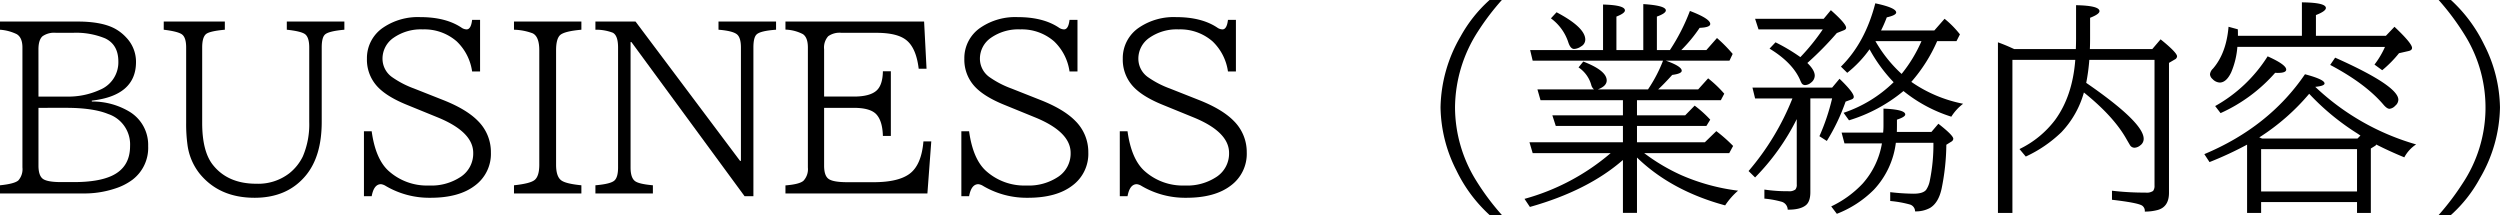 <svg id="レイヤー_1" data-name="レイヤー 1" xmlns="http://www.w3.org/2000/svg" viewBox="0 0 662.9 57.012">
  <title>02_001</title>
  <g>
    <path d="M69.164,274.783H89.73q6.24,0,9.727,1.787A11.619,11.619,0,0,1,102.621,279a9.279,9.279,0,0,1,2.607,6.5q0,8.906-11.719,10.254v.234a19.077,19.077,0,0,1,9.99,2.7,10.265,10.265,0,0,1,4.951,9.111,10.618,10.618,0,0,1-4.131,8.906,15.563,15.563,0,0,1-4.6,2.344,25.832,25.832,0,0,1-8.437,1.318H69.164V318.2q3.808-.381,4.863-1.289a4.494,4.494,0,0,0,1.084-3.457V281.668q0-2.637-1.523-3.545a12.062,12.062,0,0,0-4.424-1.172Zm10.2,19.893h7.266a20.219,20.219,0,0,0,9.082-1.816,7.875,7.875,0,0,0,4.834-7.471q0-4.482-3.516-6.152a20.181,20.181,0,0,0-8.555-1.465H84.017a5.354,5.354,0,0,0-3.574.908q-1.084.967-1.084,3.486Zm0,2.988v15.322q0,2.607,1.143,3.486,1.171.879,4.863.879h3.4q6.445,0,10.049-1.67,4.834-2.256,4.834-7.881a8.494,8.494,0,0,0-5.8-8.5q-3.984-1.641-11.221-1.641Z" transform="translate(-69.164 -269.07)"/>
    <path d="M112.582,274.783h16.2v2.168q-4.16.381-5.039,1.2-.967.879-.967,3.516v19.98q0,7.5,2.783,11.074,3.955,5.068,11.572,5.068a13.5,13.5,0,0,0,8.73-2.754,12.929,12.929,0,0,0,3.6-4.482,21.584,21.584,0,0,0,1.7-9.141V281.668q0-2.666-1.084-3.516-1.026-.791-4.863-1.2v-2.168h15.264v2.168q-4.219.381-5.156,1.289-.85.791-.85,3.428v19.746q0,9.053-4.189,14.15-4.893,5.947-13.623,5.947-9.4,0-14.619-6.475a15.6,15.6,0,0,1-3.164-7.559,40.7,40.7,0,0,1-.352-5.83v-19.98q0-2.637-1.084-3.457-1.026-.791-4.863-1.26Z" transform="translate(-69.164 -269.07)"/>
    <path d="M165.667,303.875h2.051q1,7.266,4.395,10.43a15.174,15.174,0,0,0,10.811,3.955,14.055,14.055,0,0,0,8.555-2.4,7.386,7.386,0,0,0,3.164-6.24q0-5.6-9.521-9.463l-8.115-3.311q-5.537-2.256-7.969-5.039a10.44,10.44,0,0,1-2.578-7.148,9.752,9.752,0,0,1,4.424-8.35,16.361,16.361,0,0,1,9.727-2.7q6.708,0,10.869,2.754a2.514,2.514,0,0,0,1.406.5q1.171,0,1.465-2.52h2.109v13.682h-2.109a13.661,13.661,0,0,0-4.072-7.969,13,13,0,0,0-8.994-3.193,12.662,12.662,0,0,0-7.764,2.227,6.693,6.693,0,0,0-2.93,5.566,5.979,5.979,0,0,0,2.666,4.951,24.993,24.993,0,0,0,5.684,2.93l7.852,3.105q6.181,2.461,9.17,5.566a11.589,11.589,0,0,1,3.369,8.291,10.44,10.44,0,0,1-4.248,8.789q-4.219,3.223-11.748,3.223a22.73,22.73,0,0,1-11.895-3.135,3.055,3.055,0,0,0-1.26-.469q-1.875,0-2.461,3.193h-2.051Z" transform="translate(-69.164 -269.07)"/>
    <path d="M205.453,274.783h17.871v2.168q-4.6.41-5.684,1.465-1.026,1.025-1.025,3.984v30.352q0,3.076,1.318,4.1,1.171.938,5.391,1.348v2.168H205.453V318.2q4.395-.469,5.508-1.436,1.2-1.025,1.2-4.014V282.4q0-3.6-1.729-4.482a15.042,15.042,0,0,0-4.98-.967Z" transform="translate(-69.164 -269.07)"/>
    <path d="M227.044,274.783h10.635l27.715,36.943h.234V281.668q0-2.666-1.084-3.516-1.172-.908-4.863-1.2v-2.168h15.264v2.168q-4.072.293-5.1,1.2-.908.762-.908,3.516V321.1H266.6l-30-40.869h-.234v33.252q0,2.813,1.26,3.662,1.055.732,4.658,1.055v2.168H227.044V318.2q4.1-.352,5.068-1.289.938-.879.938-3.428V281.668q0-3.193-1.406-3.926a12.391,12.391,0,0,0-4.6-.791Z" transform="translate(-69.164 -269.07)"/>
    <path d="M277.435,274.783H314.2l.645,12.51h-2.08q-.675-5.625-3.4-7.676-2.4-1.846-7.822-1.846h-9.258a5.173,5.173,0,0,0-3.516.908,4.492,4.492,0,0,0-1.084,3.457v12.539h7.852q4.277,0,6.035-1.582,1.641-1.465,1.7-5.127h2.109v17.139h-2.109q-.117-4.1-1.846-5.83-1.641-1.611-5.889-1.611h-7.852v15.322q0,2.637,1.143,3.486,1.171.908,5.039.908h6.885q6.68,0,9.668-2.285,3.076-2.344,3.6-8.525h2.08l-1.025,13.8H277.435V318.23q3.72-.293,4.775-1.23a4.483,4.483,0,0,0,1.172-3.516V281.668q0-2.637-1.318-3.545a10.758,10.758,0,0,0-4.629-1.2Z" transform="translate(-69.164 -269.07)"/>
    <path d="M324.076,303.875h2.051q1,7.266,4.395,10.43a15.174,15.174,0,0,0,10.811,3.955,14.055,14.055,0,0,0,8.555-2.4,7.386,7.386,0,0,0,3.164-6.24q0-5.6-9.521-9.463l-8.115-3.311q-5.537-2.256-7.969-5.039a10.44,10.44,0,0,1-2.578-7.148,9.752,9.752,0,0,1,4.424-8.35,16.361,16.361,0,0,1,9.727-2.7q6.708,0,10.869,2.754a2.514,2.514,0,0,0,1.406.5q1.171,0,1.465-2.52h2.109v13.682h-2.109a13.661,13.661,0,0,0-4.072-7.969,13,13,0,0,0-8.994-3.193,12.662,12.662,0,0,0-7.764,2.227,6.693,6.693,0,0,0-2.93,5.566,5.979,5.979,0,0,0,2.666,4.951,24.993,24.993,0,0,0,5.684,2.93l7.852,3.105q6.181,2.461,9.17,5.566a11.589,11.589,0,0,1,3.369,8.291,10.44,10.44,0,0,1-4.248,8.789q-4.219,3.223-11.748,3.223a22.73,22.73,0,0,1-11.895-3.135,3.055,3.055,0,0,0-1.26-.469q-1.875,0-2.461,3.193h-2.051Z" transform="translate(-69.164 -269.07)"/>
    <path d="M366.087,303.875h2.051q1,7.266,4.395,10.43a15.174,15.174,0,0,0,10.811,3.955,14.055,14.055,0,0,0,8.555-2.4,7.386,7.386,0,0,0,3.164-6.24q0-5.6-9.521-9.463l-8.115-3.311q-5.537-2.256-7.969-5.039a10.44,10.44,0,0,1-2.578-7.148,9.752,9.752,0,0,1,4.424-8.35,16.361,16.361,0,0,1,9.727-2.7q6.708,0,10.869,2.754a2.514,2.514,0,0,0,1.406.5q1.171,0,1.465-2.52h2.109v13.682h-2.109a13.661,13.661,0,0,0-4.072-7.969,13,13,0,0,0-8.994-3.193,12.662,12.662,0,0,0-7.764,2.227,6.693,6.693,0,0,0-2.93,5.566,5.979,5.979,0,0,0,2.666,4.951,24.993,24.993,0,0,0,5.684,2.93l7.852,3.105q6.181,2.461,9.17,5.566a11.589,11.589,0,0,1,3.369,8.291,10.44,10.44,0,0,1-4.248,8.789q-4.219,3.223-11.748,3.223a22.73,22.73,0,0,1-11.895-3.135,3.055,3.055,0,0,0-1.26-.469q-1.875,0-2.461,3.193h-2.051Z" transform="translate(-69.164 -269.07)"/>
    <path d="M464.144,326.082a38.642,38.642,0,0,1-8.789-11.807,37.8,37.8,0,0,1-4.219-16.729,38.513,38.513,0,0,1,5.3-18.779,36.8,36.8,0,0,1,7.705-9.7H467.4a65.306,65.306,0,0,0-6.328,8.32,37.551,37.551,0,0,0-6.094,20.215,36.976,36.976,0,0,0,5.449,19.1,65.568,65.568,0,0,0,6.973,9.375Z" transform="translate(-69.164 -269.07)"/>
    <path d="M499.5,295.643H477.649l-.82-2.871h15a2.224,2.224,0,0,1-.732-1.2,8.255,8.255,0,0,0-3.369-4.629l1.26-1.553q6.211,2.4,6.211,5.01,0,1.494-2.344,2.373h13.3q.146-.234.381-.586a37.624,37.624,0,0,0,3.6-7.031h-34.57l-.674-2.812h19.336v-12.07q5.8.146,5.8,1.553,0,.762-2.256,1.641v8.877H504.9V270.154q5.977.381,5.977,1.67,0,.791-2.373,1.641v8.877h3.457a52.2,52.2,0,0,0,5.3-10.371q5.391,2.051,5.391,3.457,0,.908-2.812,1.025a38.84,38.84,0,0,1-4.863,5.889h6.65l2.813-3.193a38.853,38.853,0,0,1,4.16,4.219l-.85,1.787H510.872q4.219,1.494,4.219,2.666,0,.791-2.52,1.113-2.139,2.373-3.721,3.838h10.605l2.637-2.93a31.613,31.613,0,0,1,4.277,4.072l-.908,1.729H503.226v4.014H516l2.52-2.578a30.824,30.824,0,0,1,3.633,3.193l.5.527-1.025,1.67h-18.4V306.8h17.988l3.047-2.959a40.1,40.1,0,0,1,4.453,3.926l-1.025,1.9H505.13a51.057,51.057,0,0,0,9.814,5.83,54.15,54.15,0,0,0,15.088,4.131,19.1,19.1,0,0,0-3.428,3.9q-14.268-3.867-23.379-12.686v14.678H499.5V311.492q-9.287,8.115-24.668,12.451L473.4,321.8a59.14,59.14,0,0,0,22.852-12.129H475.569l-.85-2.871H499.5v-4.336H481.692l-.908-2.812H499.5ZM481.9,272.322q7.617,4.014,7.617,7.266a2.07,2.07,0,0,1-1.113,1.787,3.463,3.463,0,0,1-1.846.674q-1,0-1.582-1.875a12.807,12.807,0,0,0-4.57-6.24Z" transform="translate(-69.164 -269.07)"/>
    <path d="M545.589,300.652a60.228,60.228,0,0,1-11.045,15.469l-1.729-1.7a68.294,68.294,0,0,0,11.631-19.248h-9.9l-.7-2.871h21.123l1.963-2.344q3.779,3.633,3.779,4.8,0,.469-.645.7l-1.523.557a52.512,52.512,0,0,1-4.98,10.43l-1.963-1.26a56.272,56.272,0,0,0,3.369-10.02h-5.771v24.844q0,2.489-1.172,3.457-1.494,1.23-4.834,1.2a2.243,2.243,0,0,0-1.758-2.139,24.84,24.84,0,0,0-4.424-.791v-2.4a40.888,40.888,0,0,0,6.328.439,2.777,2.777,0,0,0,1.875-.439,1.935,1.935,0,0,0,.381-1.377ZM548.4,285.77q1.963,1.9,1.963,3.369a2.37,2.37,0,0,1-1,1.846,2.538,2.538,0,0,1-1.523.645,1.066,1.066,0,0,1-.937-.469,9.881,9.881,0,0,1-.5-1.055q-2.051-4.512-8.027-8.145l1.582-1.67a48.384,48.384,0,0,1,6.592,3.926,55.527,55.527,0,0,0,5.947-7.354H535.452l-.908-2.812h18.193l1.9-2.285q4.043,3.574,4.043,4.658,0,.439-.615.674l-1.846.732A84.369,84.369,0,0,1,548.4,285.77ZM568.177,307.1h-9.932l-.762-2.871H568.5a19.811,19.811,0,0,0,.088-2.051v-4.307q5.771.234,5.771,1.553,0,.645-2.2,1.377v1.523q0,1.025-.029,1.729h9.17l1.846-2.168q3.955,3.076,3.955,3.984a.963.963,0,0,1-.527.762l-1.318.82a60.7,60.7,0,0,1-1.26,11.66q-.82,3.75-3.076,5.1a7.858,7.858,0,0,1-3.955.908,1.916,1.916,0,0,0-1.348-1.816,29.141,29.141,0,0,0-5.244-.937v-2.344a57.673,57.673,0,0,0,6.182.41q2.52,0,3.34-1.025a6.45,6.45,0,0,0,.967-2.373,47.788,47.788,0,0,0,.967-10.107h-9.961a22.148,22.148,0,0,1-5.83,12.451,28.33,28.33,0,0,1-9.814,6.387l-1.494-1.963a27.75,27.75,0,0,0,8.32-6.035A21.328,21.328,0,0,0,568.177,307.1Zm7.793-16.318a36.221,36.221,0,0,0,13.74,5.8,12.956,12.956,0,0,0-3.135,3.428,38.689,38.689,0,0,1-12.686-6.8,41.6,41.6,0,0,1-14.443,7.764l-1.436-1.992a34.834,34.834,0,0,0,13.271-8.115,40.618,40.618,0,0,1-6.387-8.73,30.407,30.407,0,0,1-5.918,6.24l-1.67-1.641q6.416-6.328,9.111-16.787,5.537,1.172,5.537,2.432,0,.732-2.49,1.289a36.9,36.9,0,0,1-1.523,3.486h14.121l2.725-3.105a25.263,25.263,0,0,1,4.072,4.131l-.908,1.787h-5.127A41.708,41.708,0,0,1,575.97,290.779Zm-2.578-2.109a37.4,37.4,0,0,0,5.273-8.7H566.448A35.939,35.939,0,0,0,573.392,288.67Z" transform="translate(-69.164 -269.07)"/>
    <path d="M622.347,291.043q15.234,10.488,15.234,14.824a2.086,2.086,0,0,1-.879,1.729,2.564,2.564,0,0,1-1.553.645,1.4,1.4,0,0,1-1.172-.645q-.146-.234-.908-1.553-3.4-6.094-11.338-12.451a24.967,24.967,0,0,1-5.977,10.547,34.457,34.457,0,0,1-9.434,6.445l-1.67-1.992a25.953,25.953,0,0,0,9.434-7.705q4.629-6.328,5.361-15.937h-16.67v40.576h-3.838V280.291q1.787.645,3.4,1.377l.908.41h16.348q.059-1.523.059-2.812v-8.818q6.211.117,6.211,1.582,0,.791-2.49,1.758v5.42q0,1.523-.059,2.871h16.553l2.2-2.578q4.365,3.516,4.365,4.512a.989.989,0,0,1-.586.82l-1.553.908v34.453q0,3.75-3.047,4.57a12.947,12.947,0,0,1-3.369.41,1.716,1.716,0,0,0-.7-1.582q-1.172-.763-8-1.553v-2.4a72.914,72.914,0,0,0,8.877.5,3.01,3.01,0,0,0,2.021-.439,2.178,2.178,0,0,0,.381-1.436V284.949H623.167A51.5,51.5,0,0,1,622.347,291.043Z" transform="translate(-69.164 -269.07)"/>
    <path d="M699.251,307.391a.733.733,0,0,1-.352.381l-1.084.674v17.08h-3.662v-2.871h-25.43v2.871H665V307.42a94.144,94.144,0,0,1-9.961,4.629l-1.377-2.109q17.168-7.207,26.689-21.182,5.186,1.377,5.186,2.432,0,.674-2.461.908a64.8,64.8,0,0,0,26.748,15.264,9.378,9.378,0,0,0-3.135,3.428Q702.825,309.207,699.251,307.391Zm-36.826-25.9a21.3,21.3,0,0,1-1.641,6.768q-1.289,2.7-3.047,2.7a2.8,2.8,0,0,1-1.9-.937,1.808,1.808,0,0,1-.674-1.26,2.48,2.48,0,0,1,.791-1.494q3.545-4.1,4.131-11.1l2.461.674q.029.645.029,1.172v.557h16.963v-8.877q6.357.059,6.357,1.494,0,.85-2.637,1.875v5.508H701.8l2.285-2.4q4.658,4.395,4.658,5.6,0,.615-.879.82l-2.578.586a30.508,30.508,0,0,1-4.453,4.512l-2.051-1.494a23,23,0,0,0,2.783-4.687Zm-5.889,15.7a38.813,38.813,0,0,0,13.916-13.184q4.922,2.2,4.922,3.516,0,.879-2.256.879-.234,0-.674-.029a42.491,42.491,0,0,1-14.473,10.693Zm38.525,7.822-.879-.586a64.567,64.567,0,0,1-12.715-10.488,58.165,58.165,0,0,1-13.242,11.572l.352.117.088.059.352.117h25.254Zm-26.338,3.6v11.221h25.43V308.621Zm19.629-24.258q16.758,7.471,16.758,11.162a2.117,2.117,0,0,1-.82,1.582,2.369,2.369,0,0,1-1.523.82q-.645,0-1.523-1-4.775-5.654-14.209-10.635Z" transform="translate(-69.164 -269.07)"/>
    <path d="M715.8,326.082a67.768,67.768,0,0,0,6.328-8.35,36.345,36.345,0,0,0,.645-39.287,66.988,66.988,0,0,0-6.973-9.375h3.252a39.12,39.12,0,0,1,8.789,11.807,37.741,37.741,0,0,1,4.219,16.7,38.353,38.353,0,0,1-5.332,18.779,36.162,36.162,0,0,1-7.676,9.727Z" transform="translate(-69.164 -269.07)"/>
  </g>
</svg>

